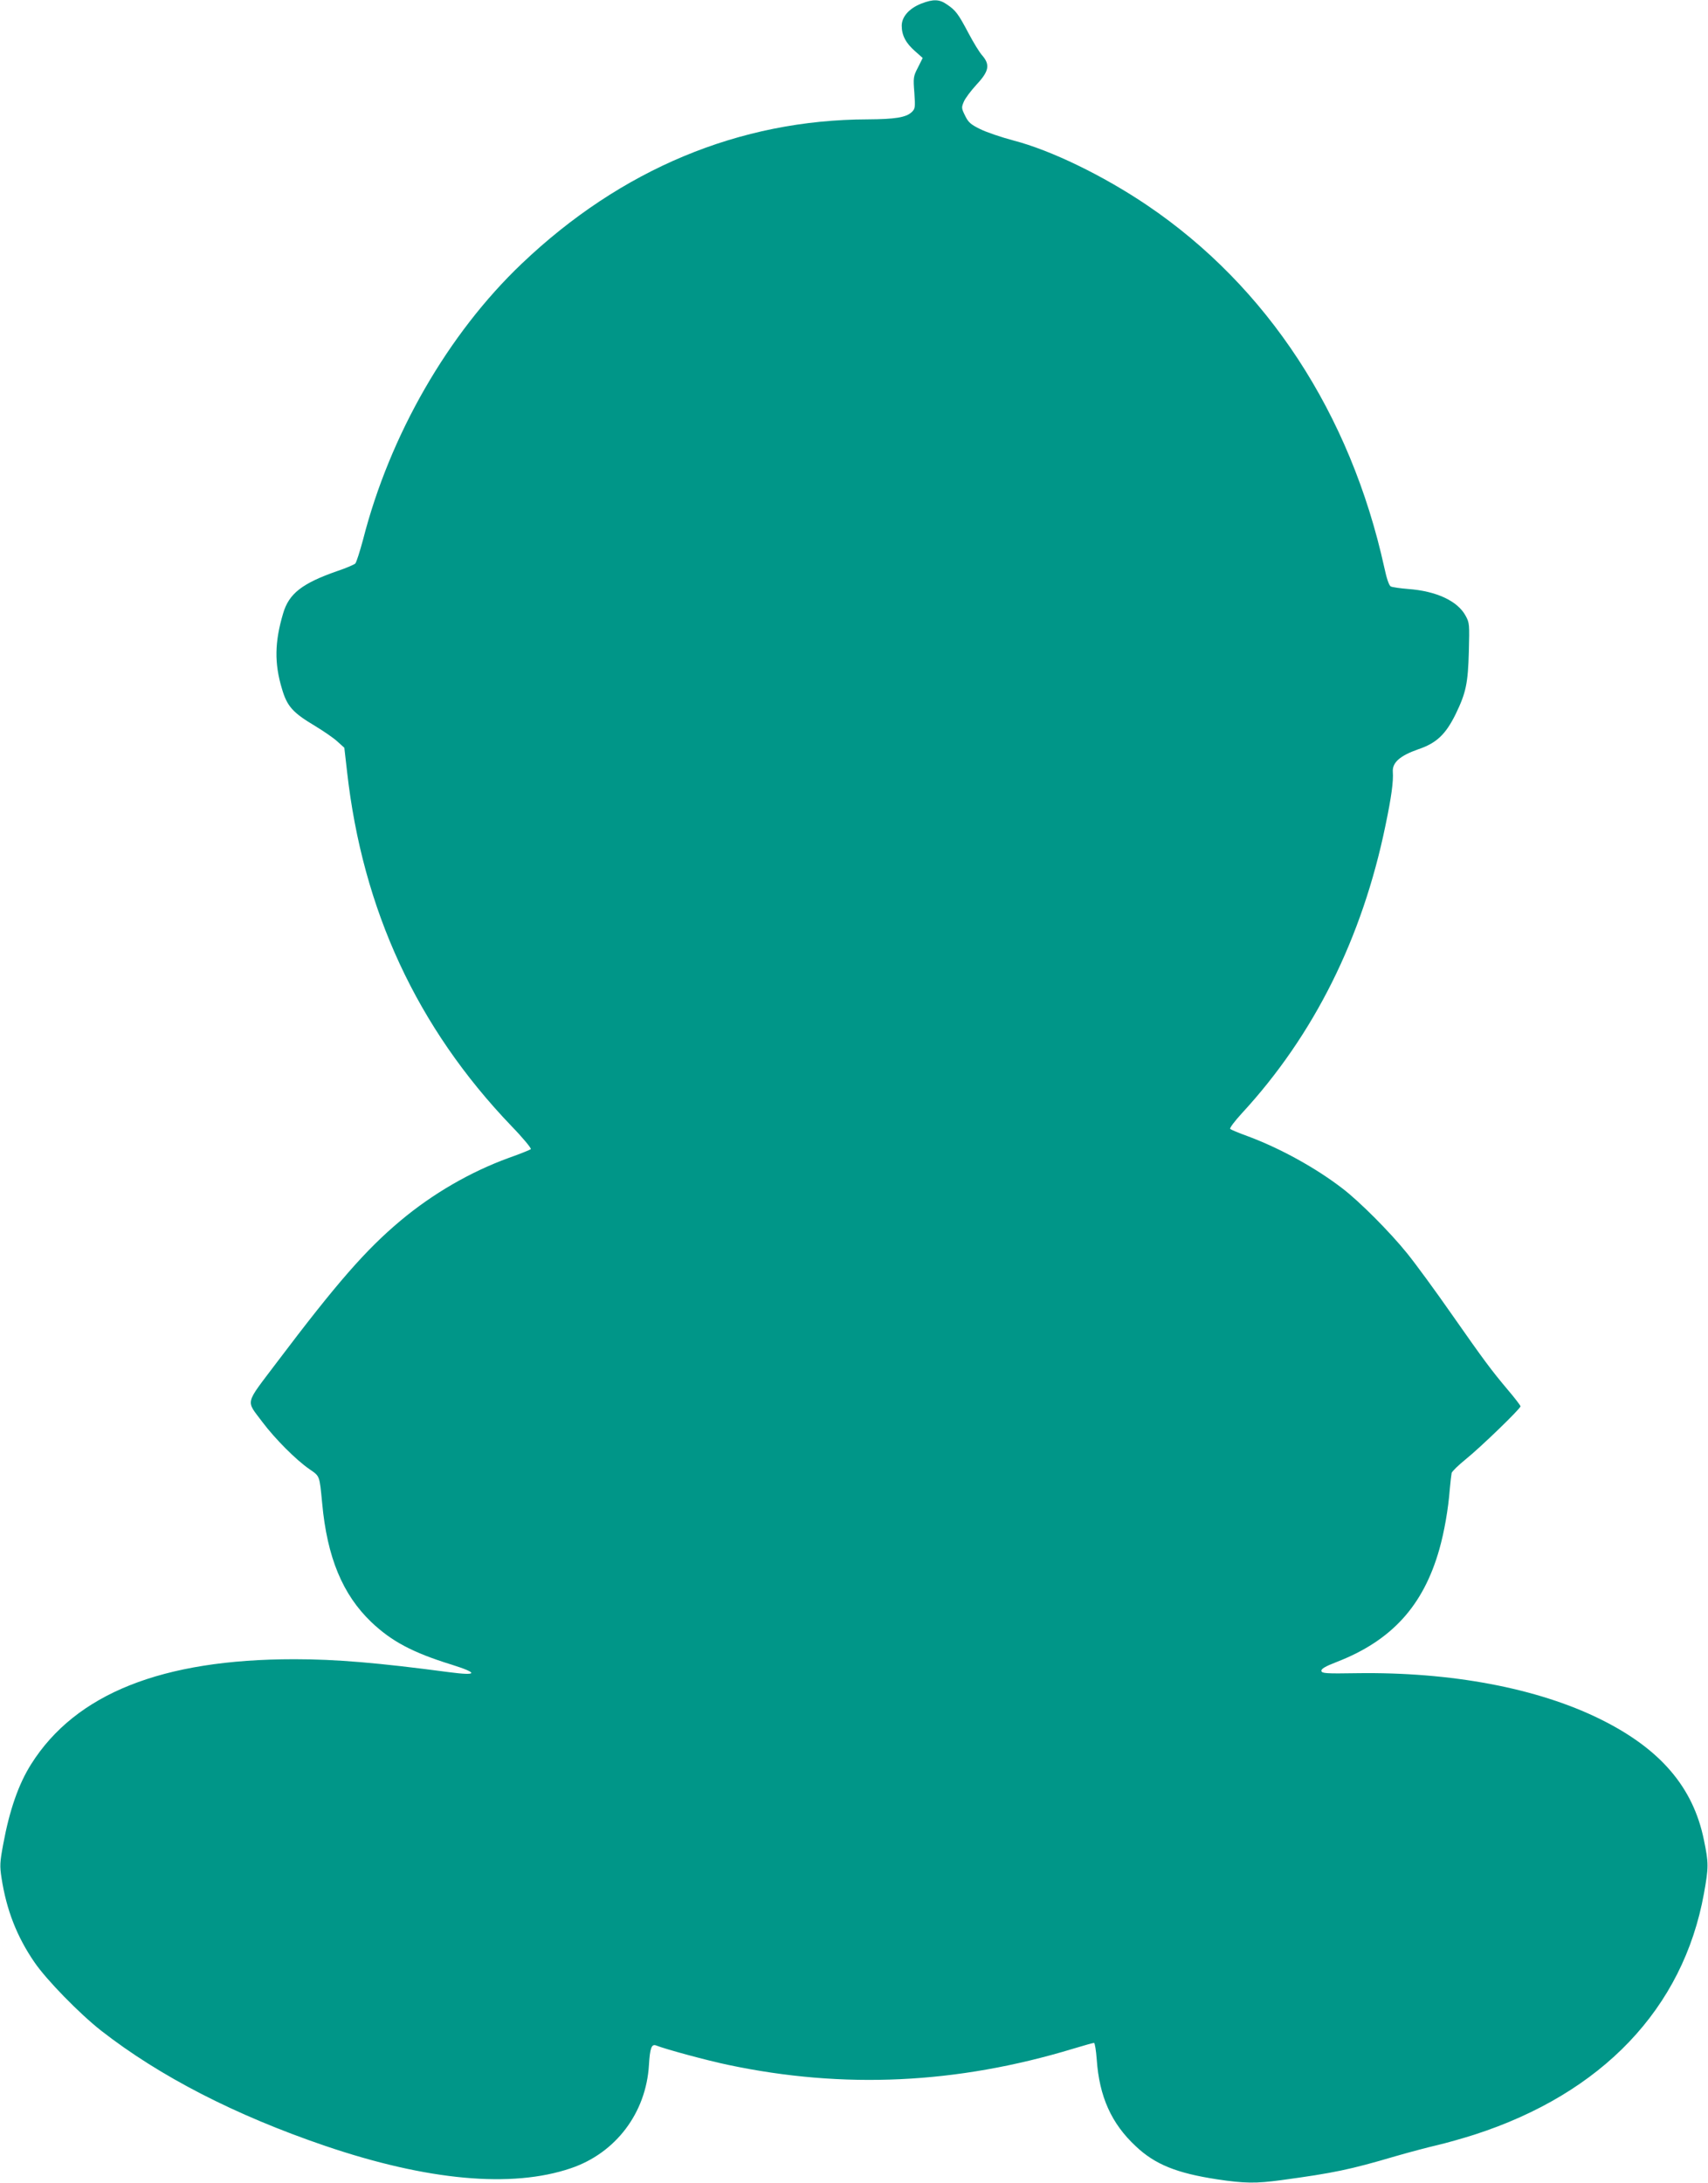 <?xml version="1.0" standalone="no"?>
<!DOCTYPE svg PUBLIC "-//W3C//DTD SVG 20010904//EN"
 "http://www.w3.org/TR/2001/REC-SVG-20010904/DTD/svg10.dtd">
<svg version="1.0" xmlns="http://www.w3.org/2000/svg"
 width="1002pt" height="1280pt" viewBox="0 0 1002 1280"
 preserveAspectRatio="xMidYMid meet">
<g transform="translate(0,1280) scale(0.1,-0.1)"
fill="#009688" stroke="none">
<path d="M5405 12779 c-71 -28 -115 -77 -115 -130 0 -56 24 -102 78 -149 l45
-40 -28 -56 c-27 -52 -28 -60 -21 -148 6 -87 5 -94 -16 -114 -34 -31 -97 -41
-258 -42 -752 -2 -1447 -292 -2029 -846 -432 -411 -774 -1004 -931 -1618 -19
-70 -39 -134 -46 -141 -7 -6 -54 -27 -106 -44 -206 -72 -283 -132 -317 -248
-50 -168 -52 -293 -7 -442 30 -103 63 -140 194 -218 51 -31 111 -72 132 -92
l40 -36 16 -140 c91 -811 410 -1500 964 -2078 68 -70 119 -132 114 -136 -5 -4
-63 -28 -129 -51 -225 -82 -445 -209 -635 -368 -204 -171 -372 -363 -725 -830
-192 -255 -184 -219 -85 -352 73 -97 196 -221 276 -276 61 -42 58 -35 74 -199
29 -318 120 -536 288 -697 119 -113 242 -179 472 -250 159 -50 152 -66 -16
-44 -415 55 -661 76 -907 76 -776 0 -1283 -202 -1544 -615 -74 -117 -127 -269
-164 -469 -20 -107 -21 -128 -10 -199 29 -188 90 -344 193 -494 71 -104 265
-302 391 -401 345 -269 787 -496 1312 -675 602 -205 1098 -250 1444 -132 263
89 441 324 458 605 6 99 15 125 42 115 58 -23 303 -89 423 -114 677 -143 1341
-112 2024 95 62 19 117 34 122 34 5 0 12 -44 16 -97 15 -218 86 -376 229 -509
113 -107 241 -158 477 -194 158 -24 229 -25 375 -5 310 42 405 62 670 140 83
24 193 53 245 65 52 12 151 40 220 62 749 242 1224 740 1346 1413 28 154 28
181 0 315 -63 310 -256 535 -609 709 -369 182 -874 277 -1427 269 -183 -3
-205 -1 -208 13 -2 12 20 26 90 53 322 125 508 329 602 661 29 103 52 234 61
350 4 44 9 88 11 97 3 10 40 46 82 80 86 69 322 297 322 311 0 5 -33 48 -73
95 -100 119 -138 170 -332 447 -92 132 -209 292 -260 355 -98 122 -280 305
-380 381 -156 120 -363 234 -550 304 -55 20 -104 40 -108 45 -5 4 26 45 68 91
423 458 707 1028 843 1689 35 167 47 259 43 313 -4 55 41 95 149 133 107 36
161 87 220 207 60 124 72 179 77 367 4 159 4 167 -19 209 -47 87 -172 145
-337 157 -47 4 -93 10 -102 15 -10 5 -24 45 -38 111 -199 903 -687 1648 -1391
2124 -259 175 -565 323 -784 380 -72 19 -160 49 -196 67 -55 27 -69 39 -88 78
-22 44 -22 49 -8 82 8 20 42 65 75 101 73 78 80 116 34 170 -16 17 -52 76 -81
131 -61 115 -75 134 -127 169 -44 31 -80 32 -150 5z"/>
</g>
</svg>
